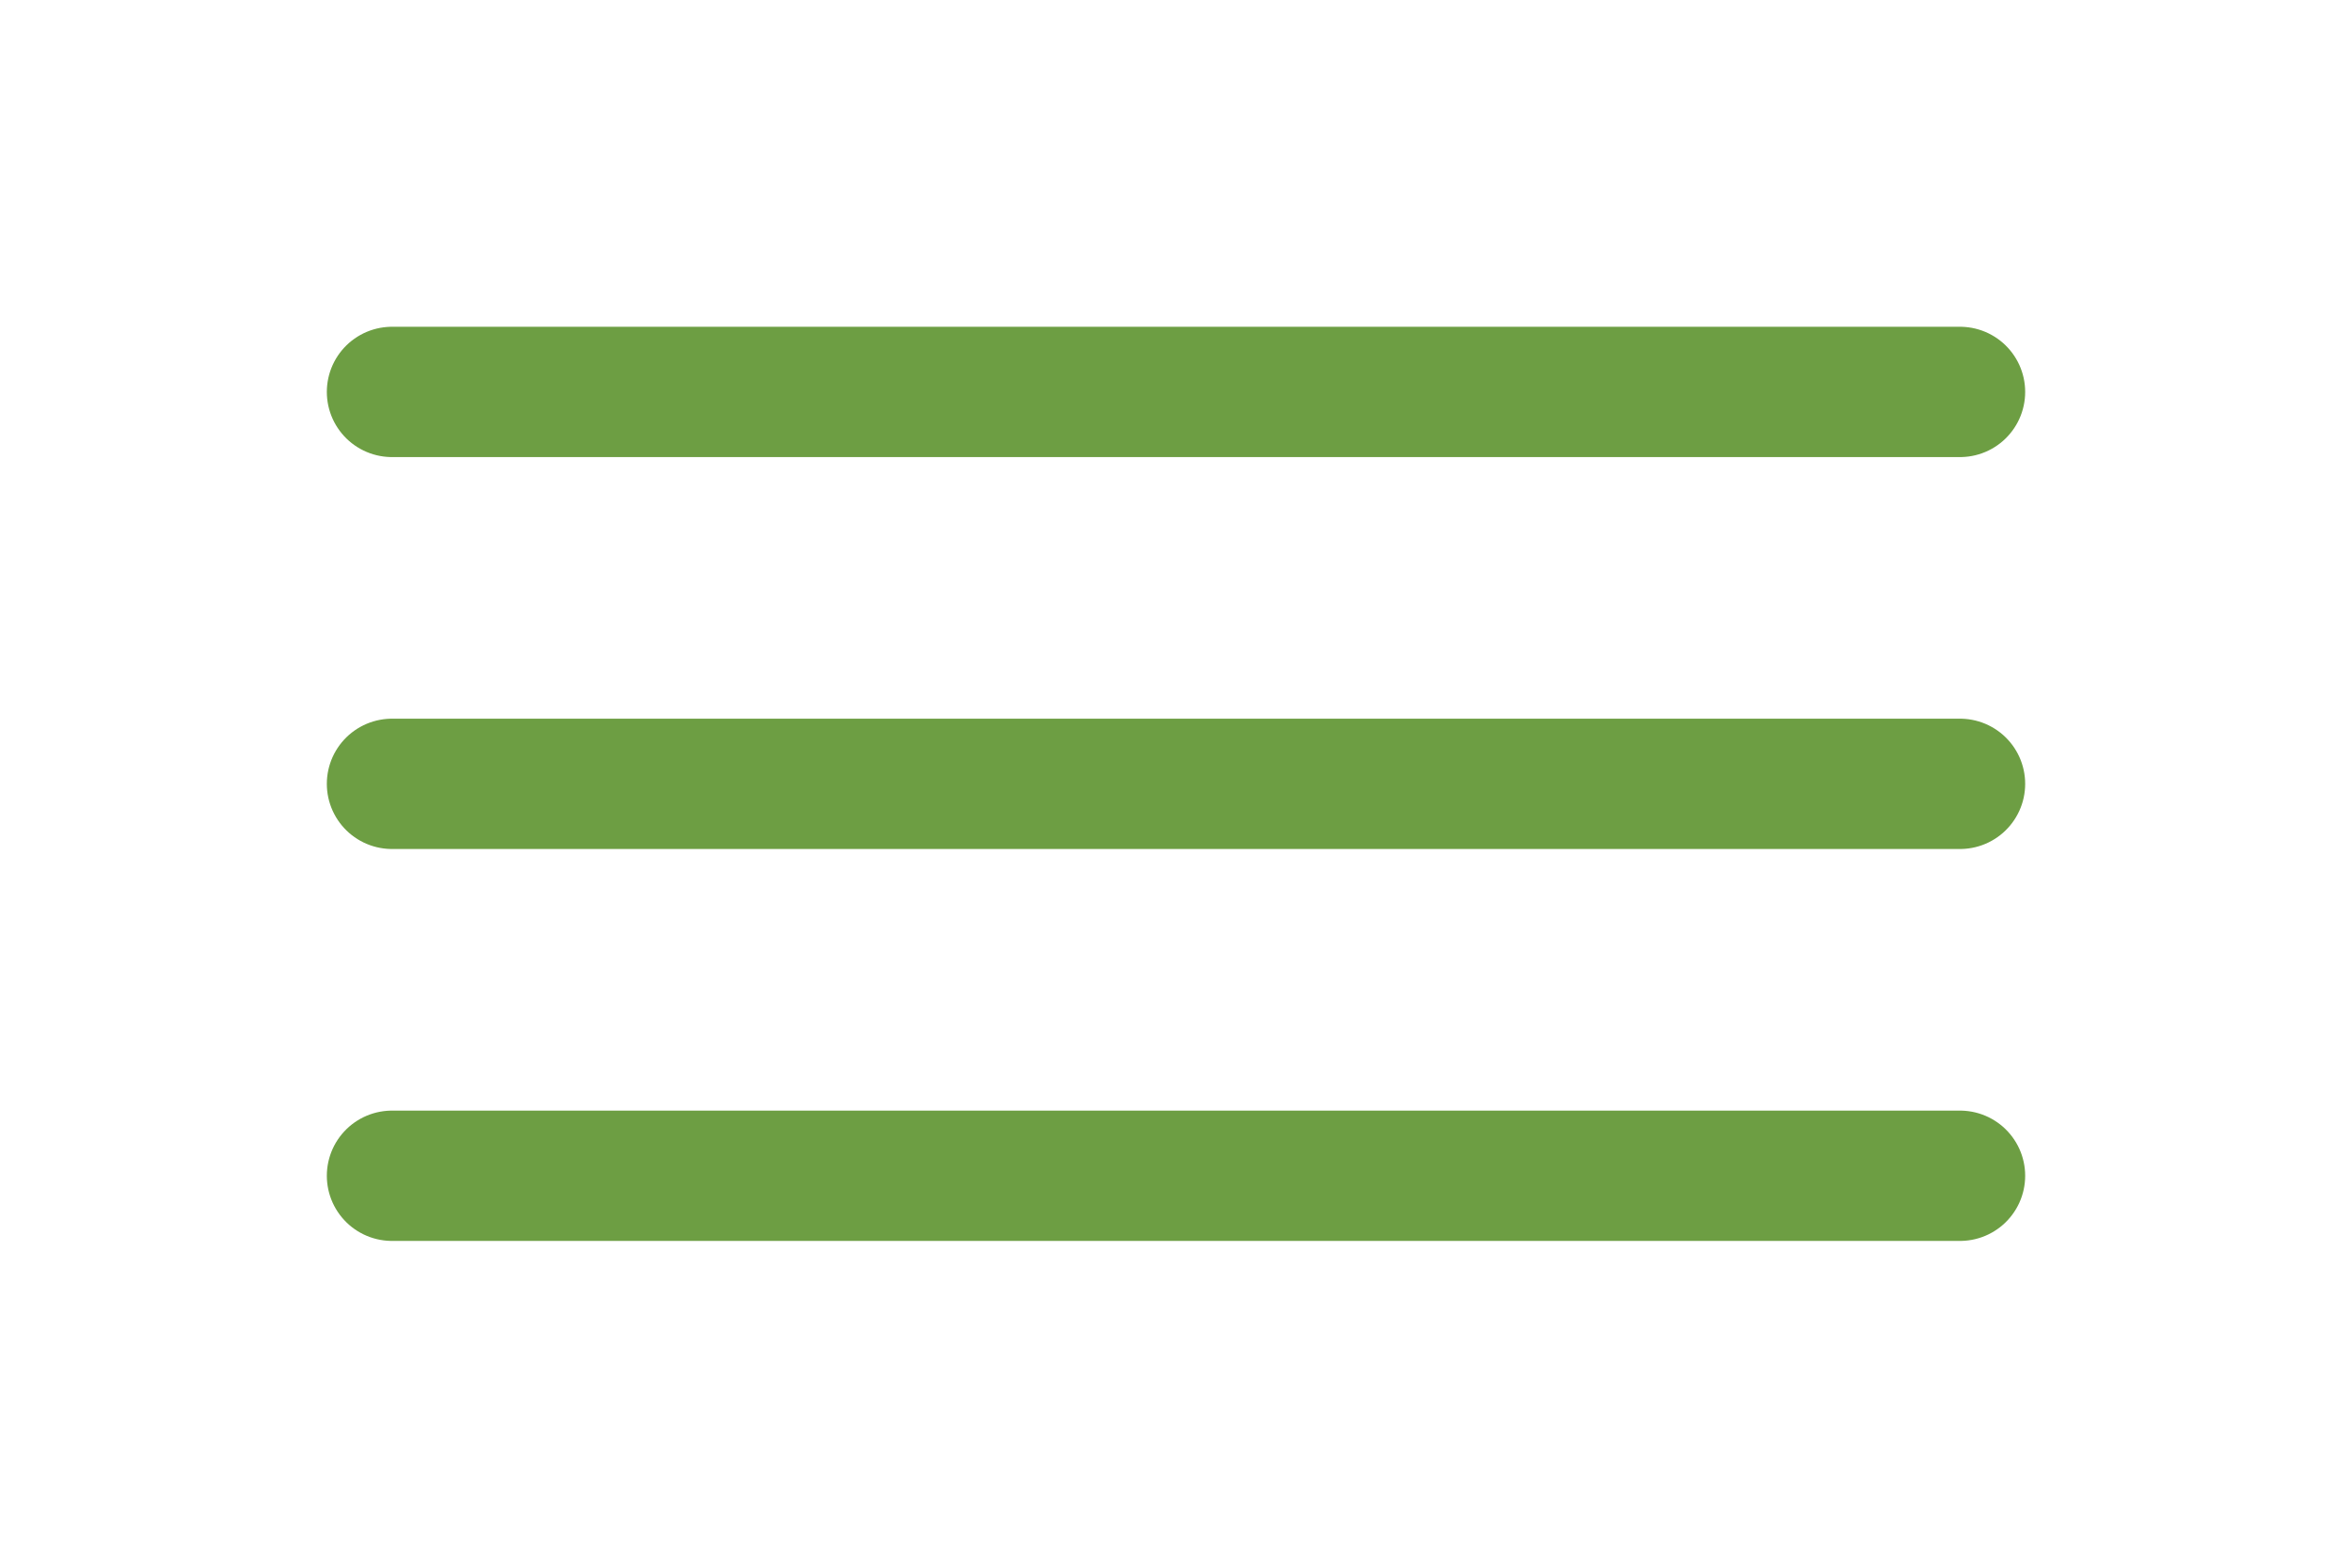 <svg xmlns="http://www.w3.org/2000/svg" width="24" height="16" viewBox="0 0 24 16" fill="none"><path d="M4 8H20" stroke="#6D9E43" stroke-width="1.33" stroke-linecap="round" stroke-linejoin="round"></path><path d="M4 4H20" stroke="#6D9E43" stroke-width="1.33" stroke-linecap="round" stroke-linejoin="round"></path><path d="M4 12H20" stroke="#6D9E43" stroke-width="1.33" stroke-linecap="round" stroke-linejoin="round"></path></svg>